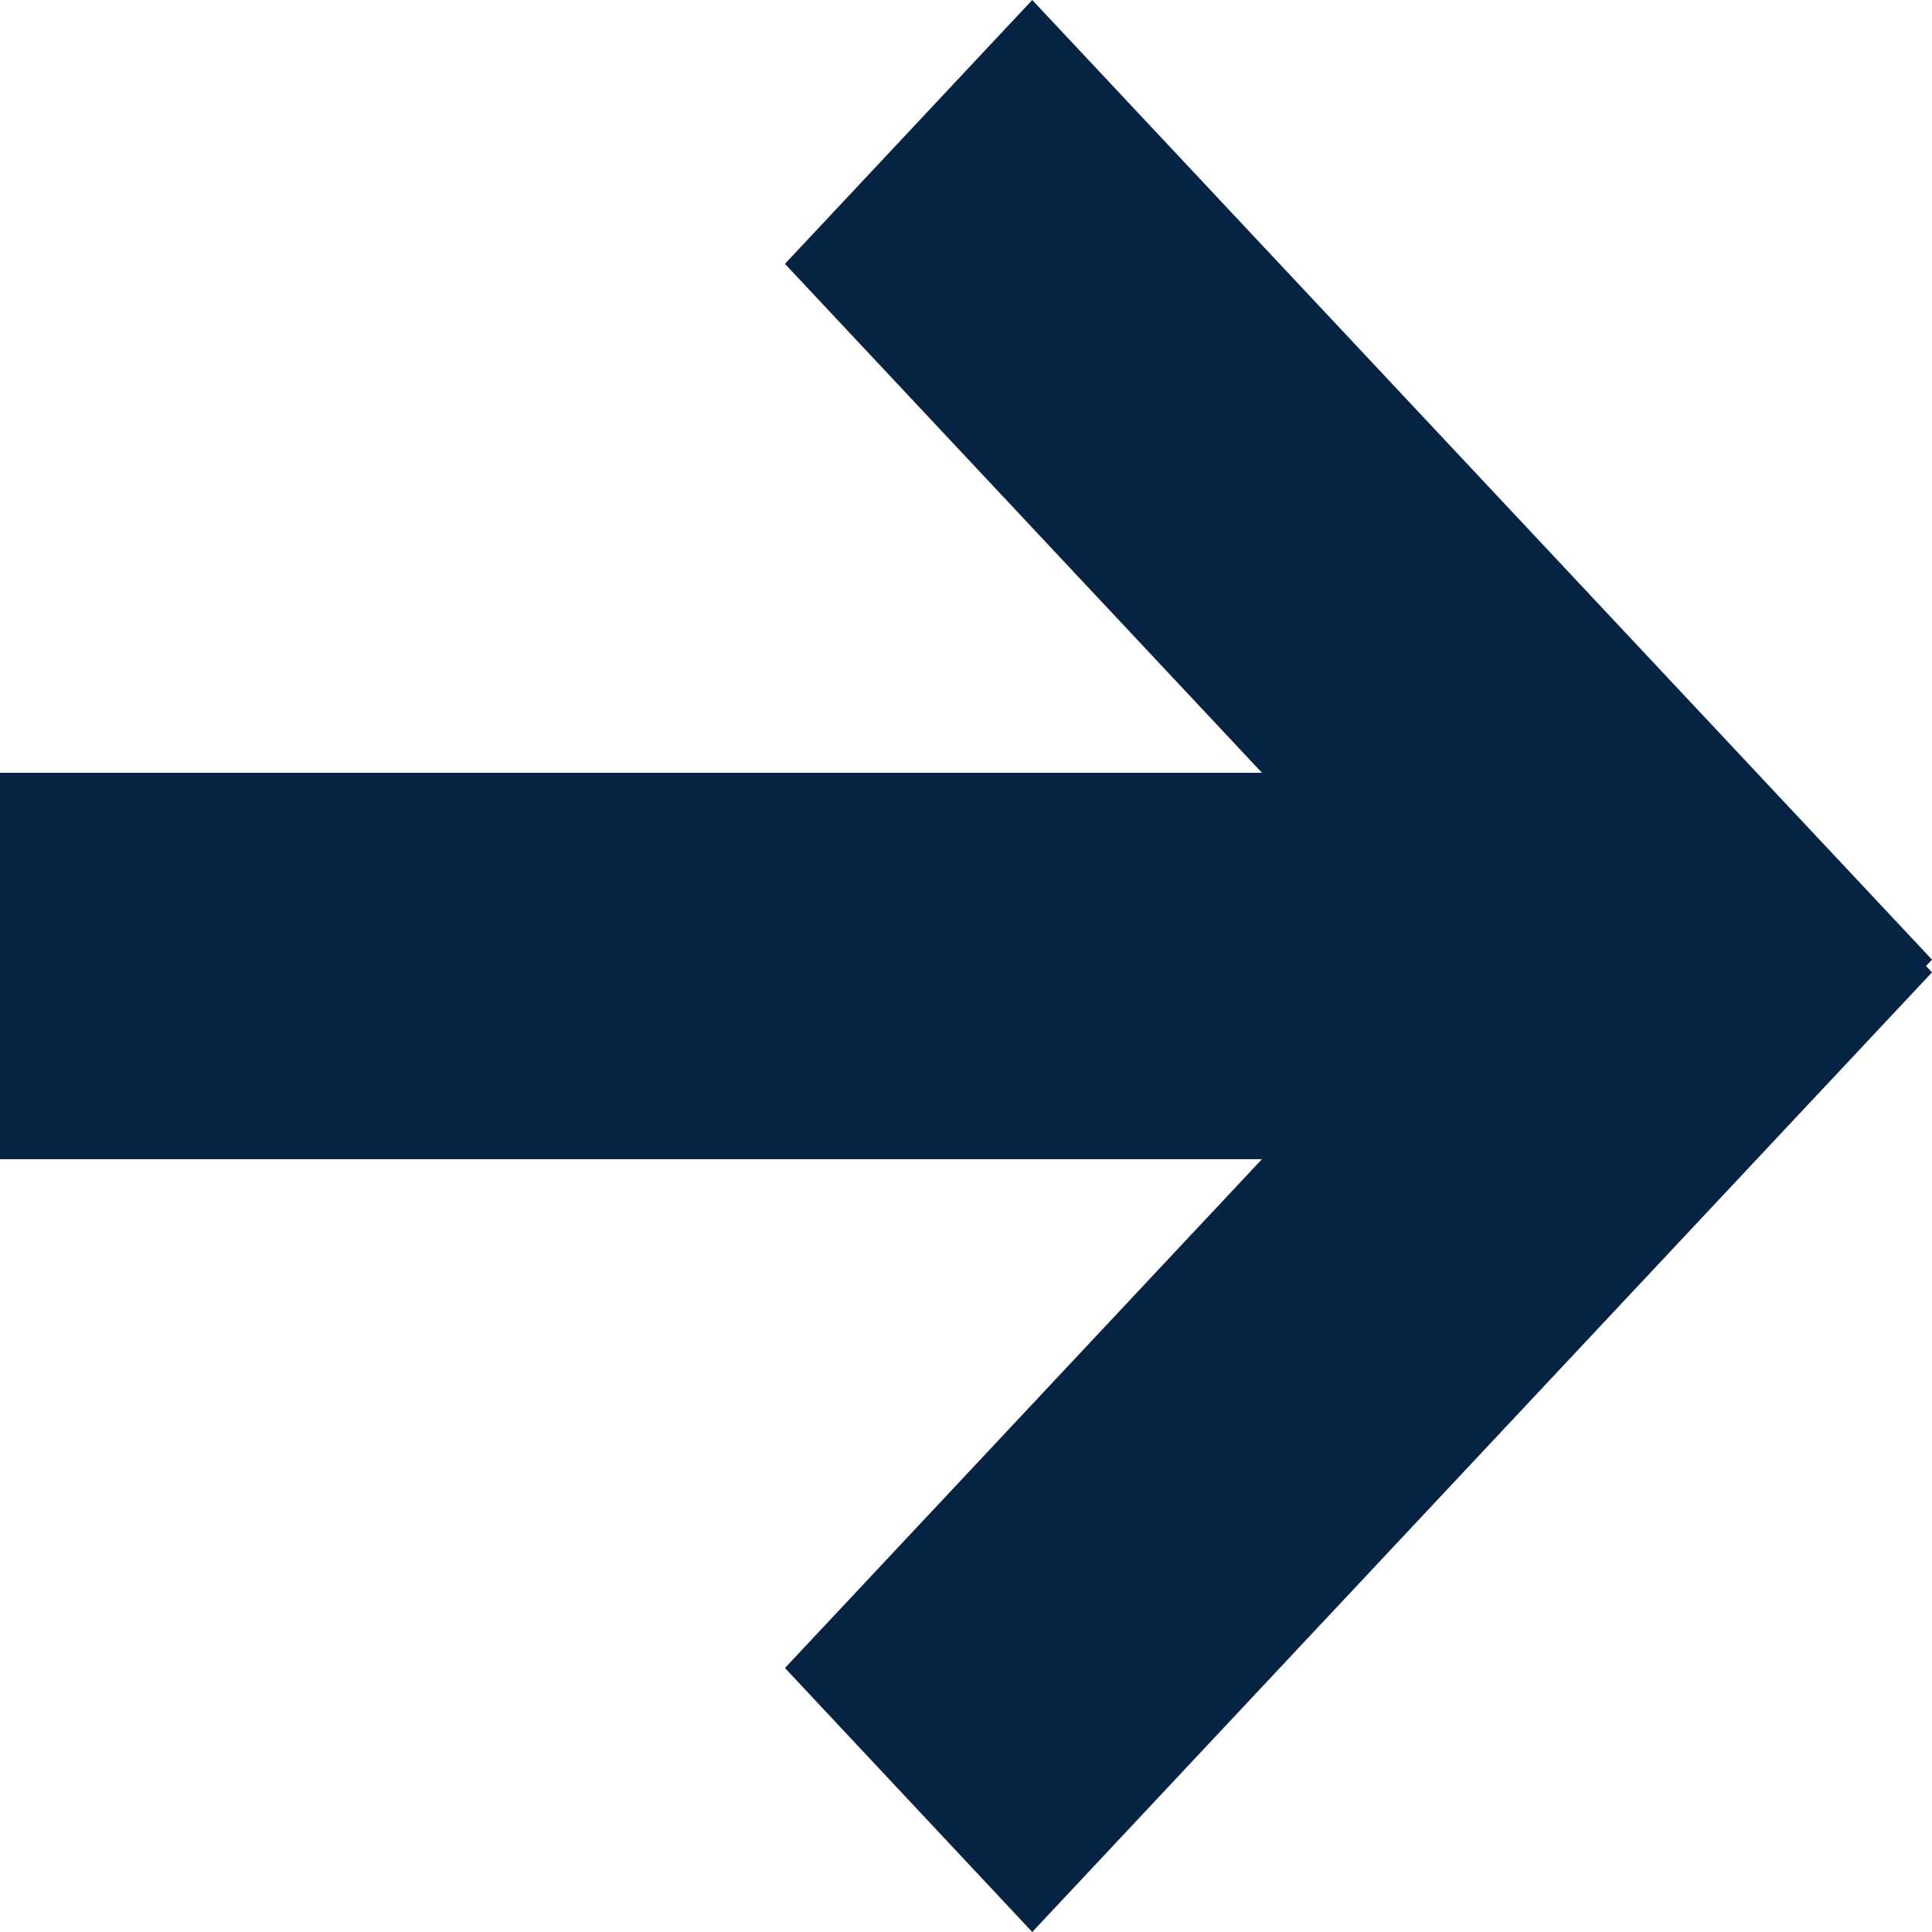 <?xml version="1.0" encoding="UTF-8"?>
<svg width="14px" height="14px" viewBox="0 0 14 14" version="1.1" xmlns="http://www.w3.org/2000/svg" xmlns:xlink="http://www.w3.org/1999/xlink">
    <!-- Generator: Sketch 51.2 (57519) - http://www.bohemiancoding.com/sketch -->
    <title>Page 1 Copy 7</title>
    <desc>Created with Sketch.</desc>
    <defs></defs>
    <g id="Page-1" stroke="none" stroke-width="1" fill="none" fill-rule="evenodd">
        <g id="Homepage" transform="translate(-845, -3867)" fill="#072344">
            <g id="Page-1-Copy-7" transform="translate(845, 3867)">
                <polygon id="Fill-1" points="0 8.4 10.5 8.4 10.5 5.6 0 5.6"></polygon>
                <polygon id="Fill-2" points="7.48 0 5.688 1.912 12.207 8.867 14 6.954"></polygon>
                <polygon id="Fill-3" points="5.688 12.087 7.48 14 14 7.046 12.207 5.133"></polygon>
            </g>
        </g>
    </g>
</svg>